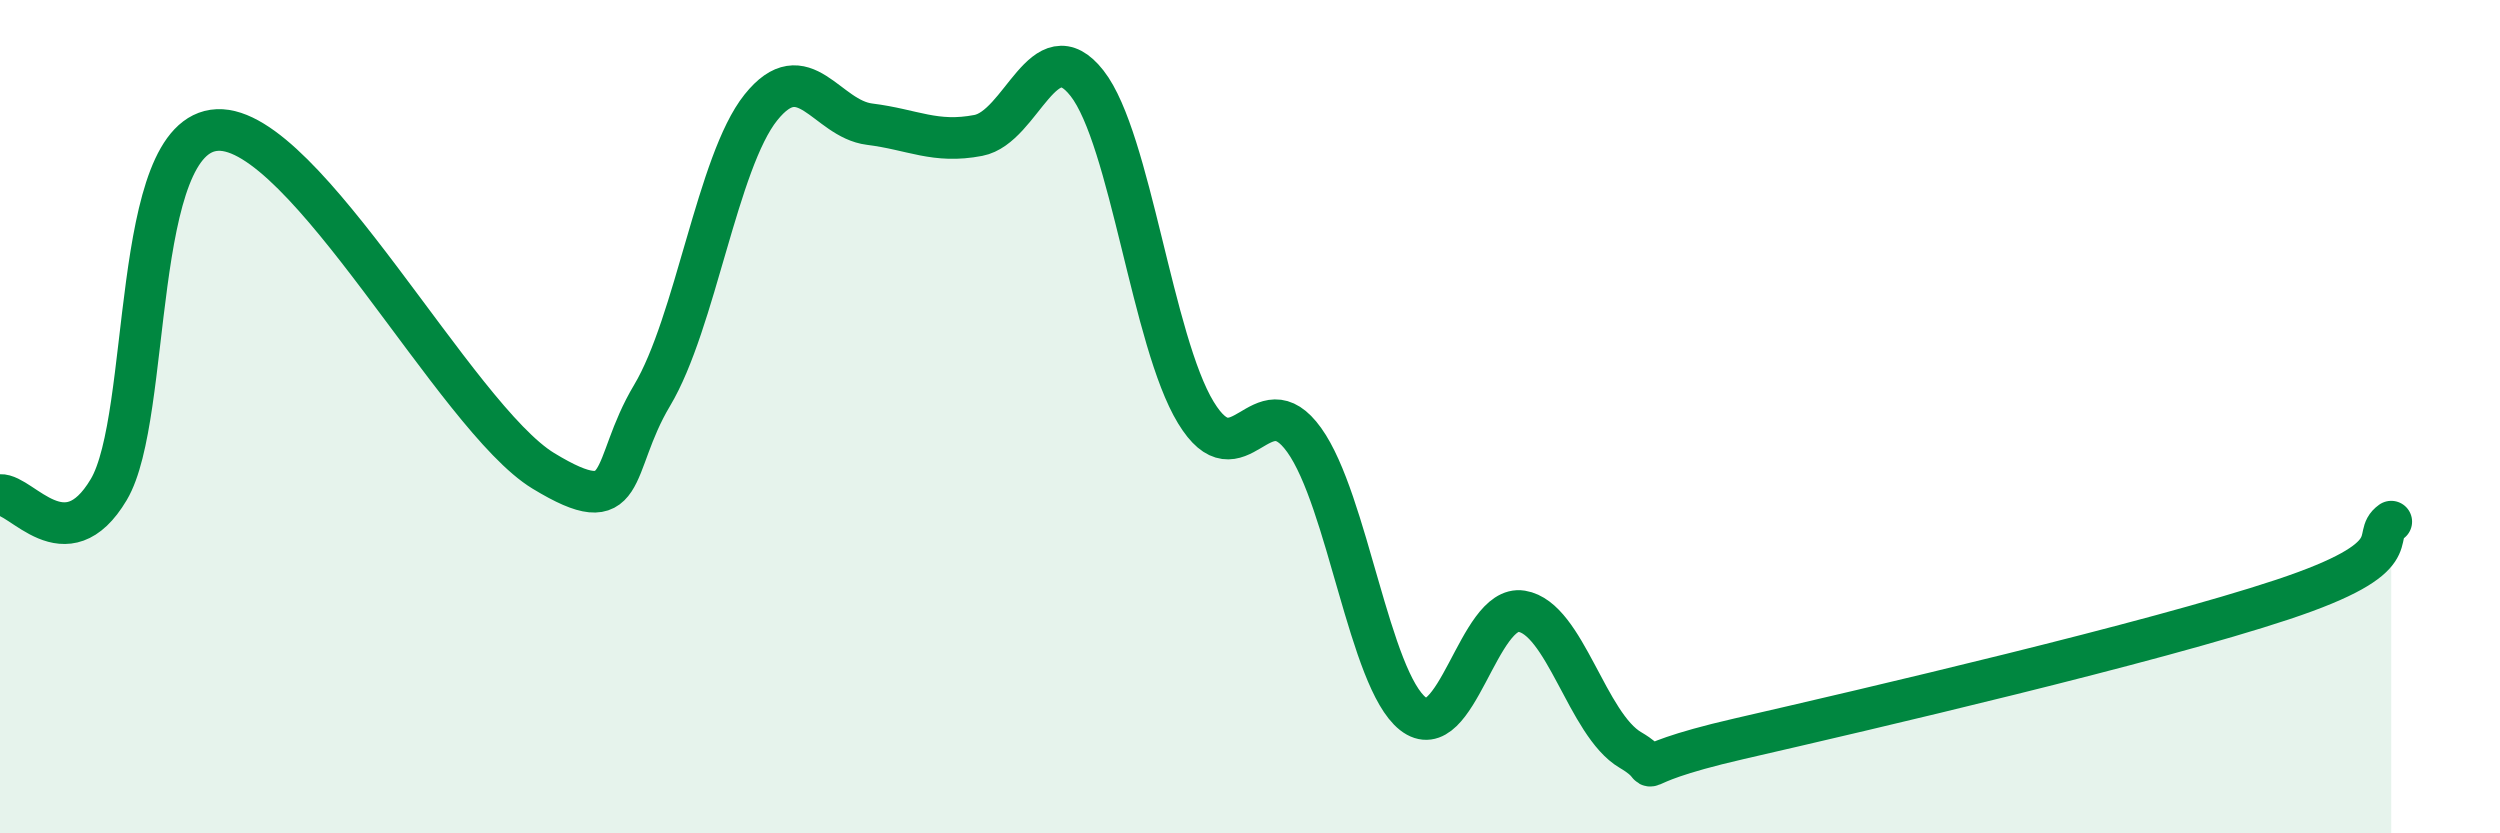 
    <svg width="60" height="20" viewBox="0 0 60 20" xmlns="http://www.w3.org/2000/svg">
      <path
        d="M 0,11.88 C 0.52,11.85 1.57,13.5 2.61,11.75 C 3.65,10 3.13,3.21 5.22,3.12 C 7.31,3.03 10.95,10.03 13.04,11.3 C 15.13,12.57 14.61,11.23 15.65,9.49 C 16.69,7.75 17.22,3.88 18.26,2.58 C 19.3,1.28 19.83,2.85 20.87,2.98 C 21.91,3.11 22.44,3.45 23.48,3.25 C 24.52,3.05 25.05,0.67 26.09,2 C 27.13,3.33 27.66,8.19 28.7,9.9 C 29.74,11.61 30.26,9.11 31.3,10.56 C 32.34,12.01 32.87,16.31 33.91,17.13 C 34.95,17.95 35.48,14.5 36.52,14.67 C 37.56,14.84 38.09,17.39 39.13,18 C 40.17,18.61 38.61,18.45 41.74,17.73 C 44.87,17.01 51.65,15.43 54.78,14.39 C 57.91,13.35 56.87,12.89 57.39,12.52L57.39 20L0 20Z"
        fill="#008740"
        opacity="0.1"
        stroke-linecap="round"
        stroke-linejoin="round"
      />
      <path
        d="M 0,11.88 C 0.52,11.85 1.57,13.5 2.61,11.75 C 3.65,10 3.13,3.21 5.22,3.12 C 7.31,3.03 10.95,10.03 13.04,11.3 C 15.13,12.57 14.61,11.23 15.65,9.49 C 16.69,7.75 17.22,3.88 18.26,2.58 C 19.3,1.28 19.83,2.85 20.87,2.98 C 21.91,3.11 22.44,3.45 23.48,3.25 C 24.52,3.05 25.05,0.67 26.09,2 C 27.13,3.33 27.66,8.19 28.7,9.9 C 29.74,11.61 30.26,9.11 31.3,10.56 C 32.34,12.01 32.87,16.31 33.91,17.13 C 34.95,17.95 35.48,14.5 36.52,14.67 C 37.56,14.84 38.09,17.39 39.13,18 C 40.17,18.61 38.61,18.45 41.74,17.73 C 44.87,17.01 51.65,15.43 54.78,14.39 C 57.91,13.35 56.87,12.89 57.39,12.52"
        stroke="#008740"
        stroke-width="1"
        fill="none"
        stroke-linecap="round"
        stroke-linejoin="round"
      />
    </svg>
  